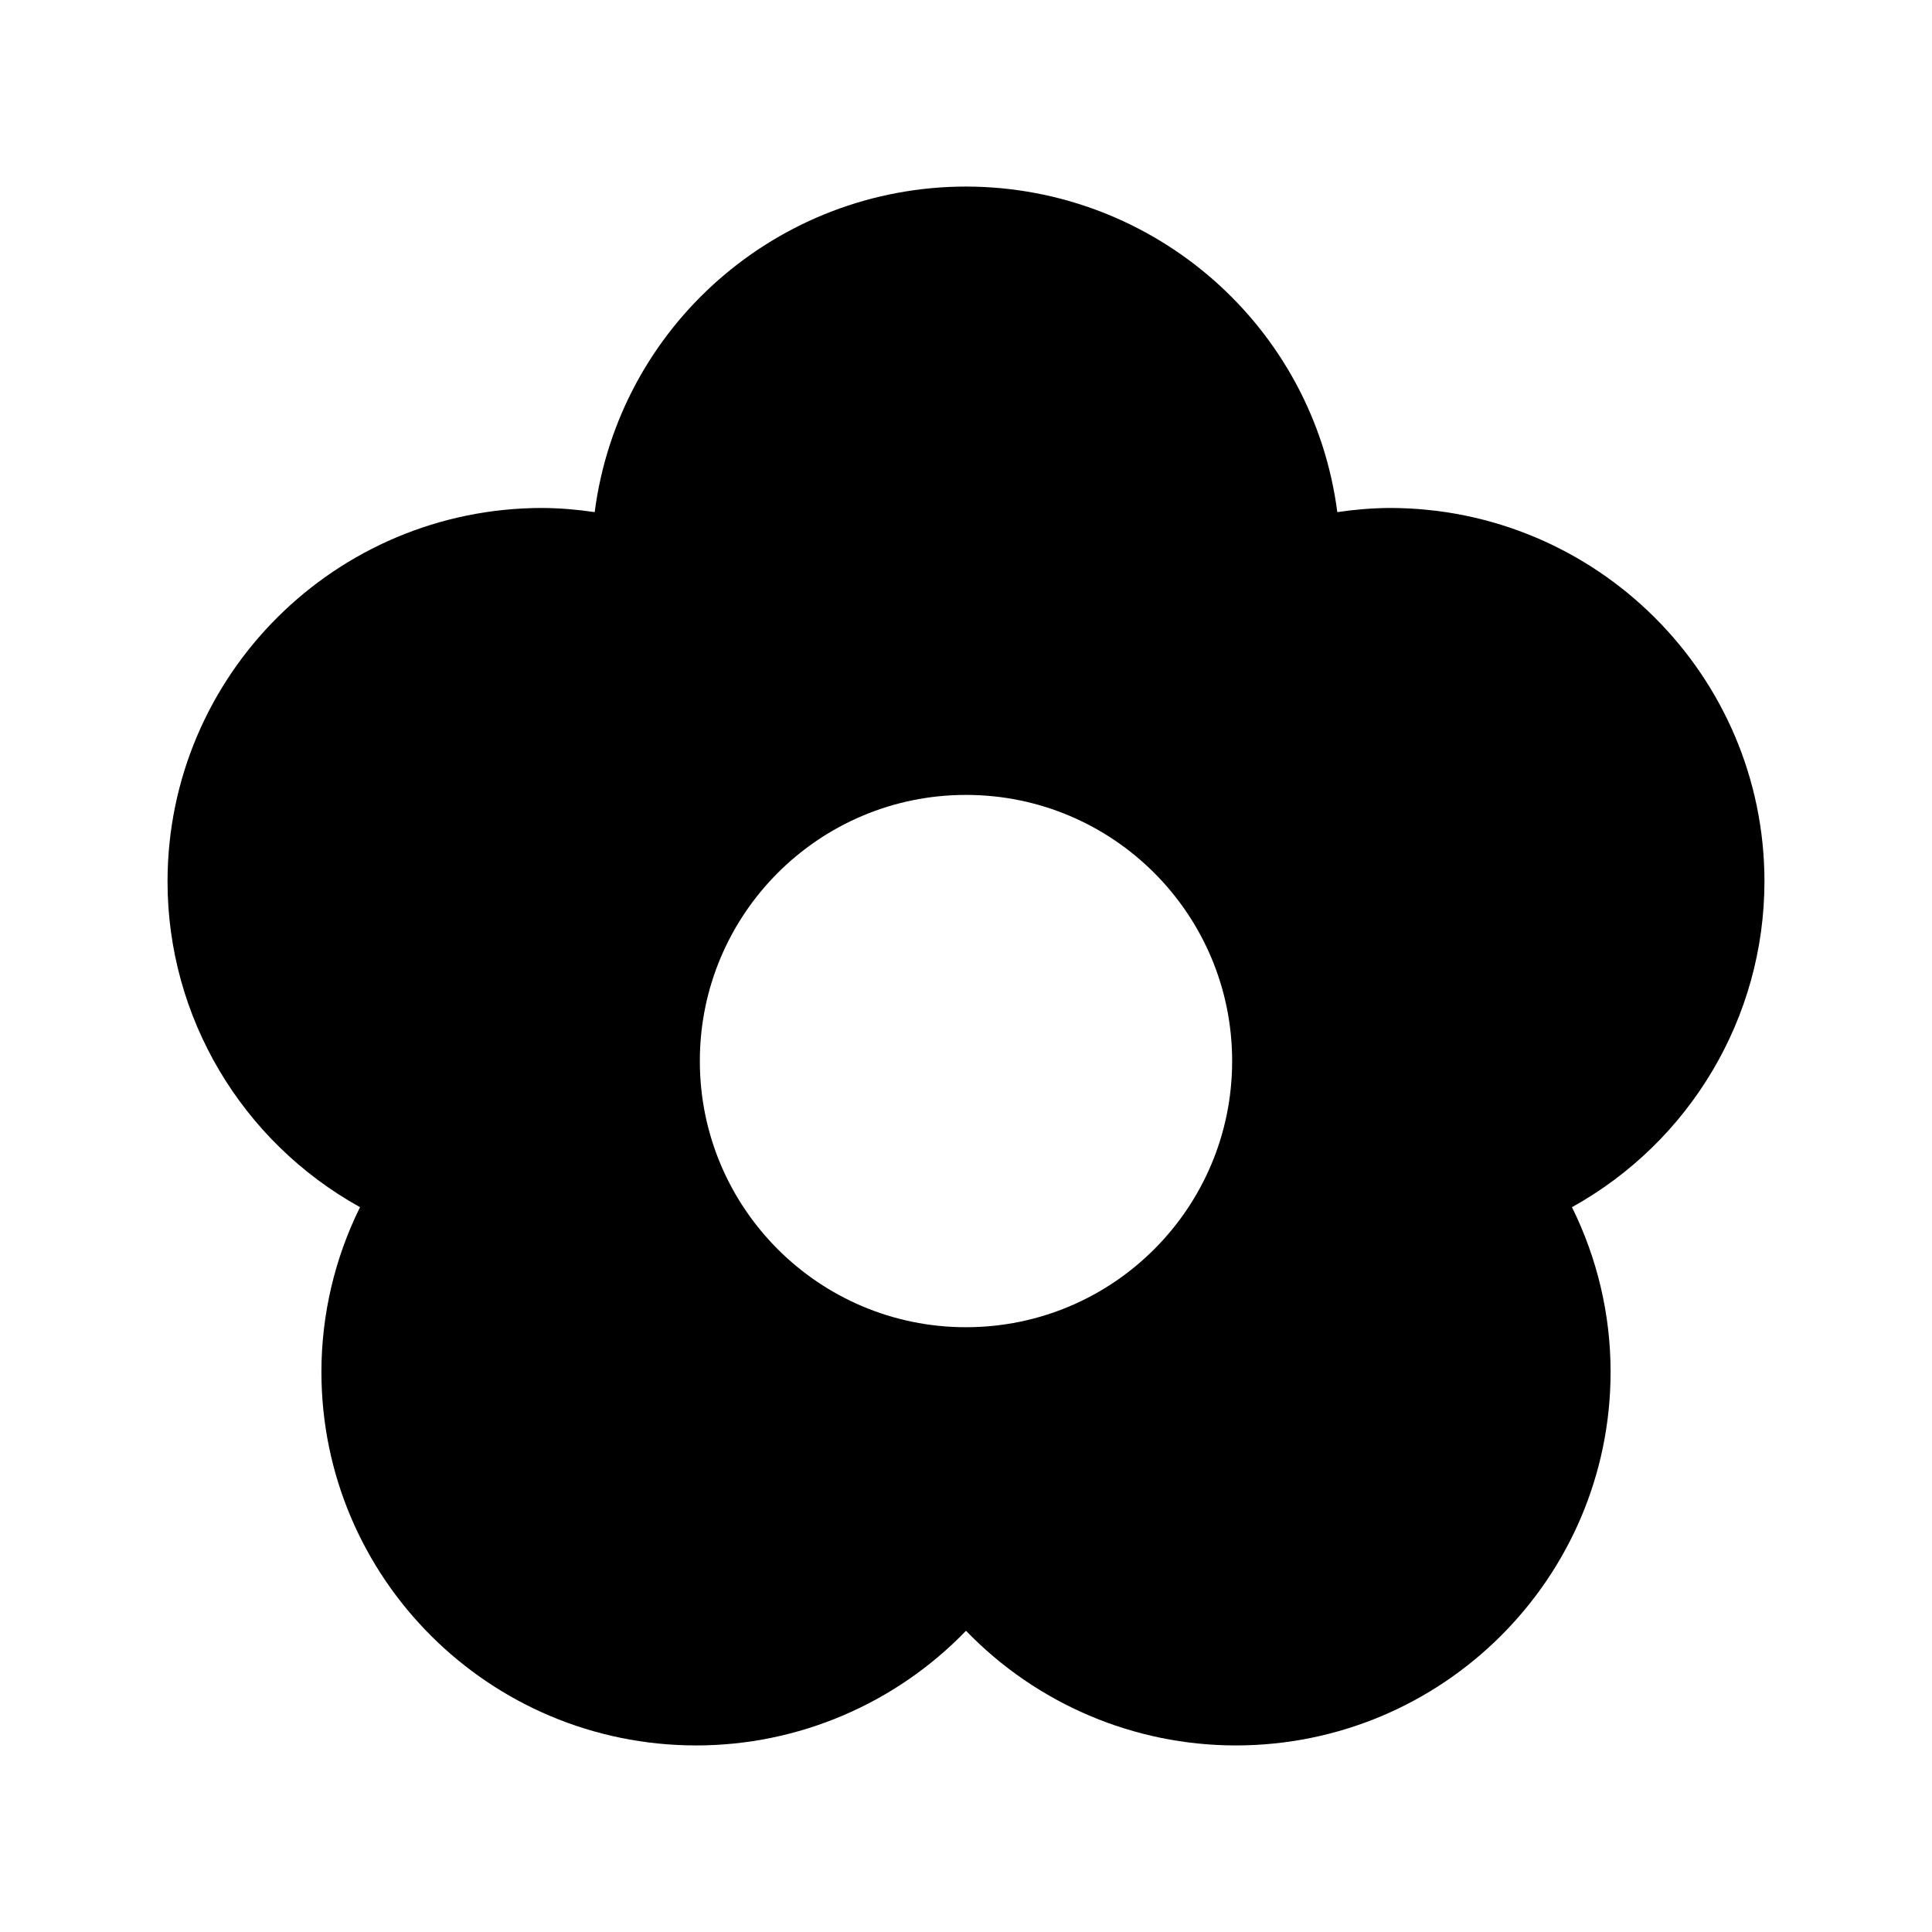 <?xml version="1.0" encoding="UTF-8"?>
<!-- The Best Svg Icon site in the world: iconSvg.co, Visit us! https://iconsvg.co -->
<svg fill="#000000" width="800px" height="800px" version="1.1" viewBox="144 144 512 512" xmlns="http://www.w3.org/2000/svg">
 <path d="m400 193.44c-49.895 0.043-91.996 36.969-98.402 86.277-4.59-0.684-9.211-1.066-13.855-1.102-54.855 0-99.344 44.363-99.344 99.027 0 35.855 19.578 68.824 51.012 86.277-6.719 13.574-10.215 28.477-10.234 43.613 0 54.664 44.488 99.027 99.344 99.027 26.996-0.004 52.762-11.004 71.48-30.383 18.715 19.375 44.488 30.375 71.477 30.383 54.855 0 99.344-44.363 99.344-99.027 0-15.137-3.516-30.039-10.234-43.613 31.434-17.453 50.969-50.422 51.012-86.277 0-54.656-44.496-99.02-99.344-99.027-4.652 0.035-9.254 0.418-13.855 1.102-6.402-49.293-48.52-86.215-98.398-86.277zm0 161.22c38.953 0 70.531 31.578 70.531 70.531 0 38.957-31.578 70.535-70.531 70.535-38.957 0-70.535-31.578-70.535-70.535 0-38.953 31.578-70.531 70.535-70.531z"/>
</svg>